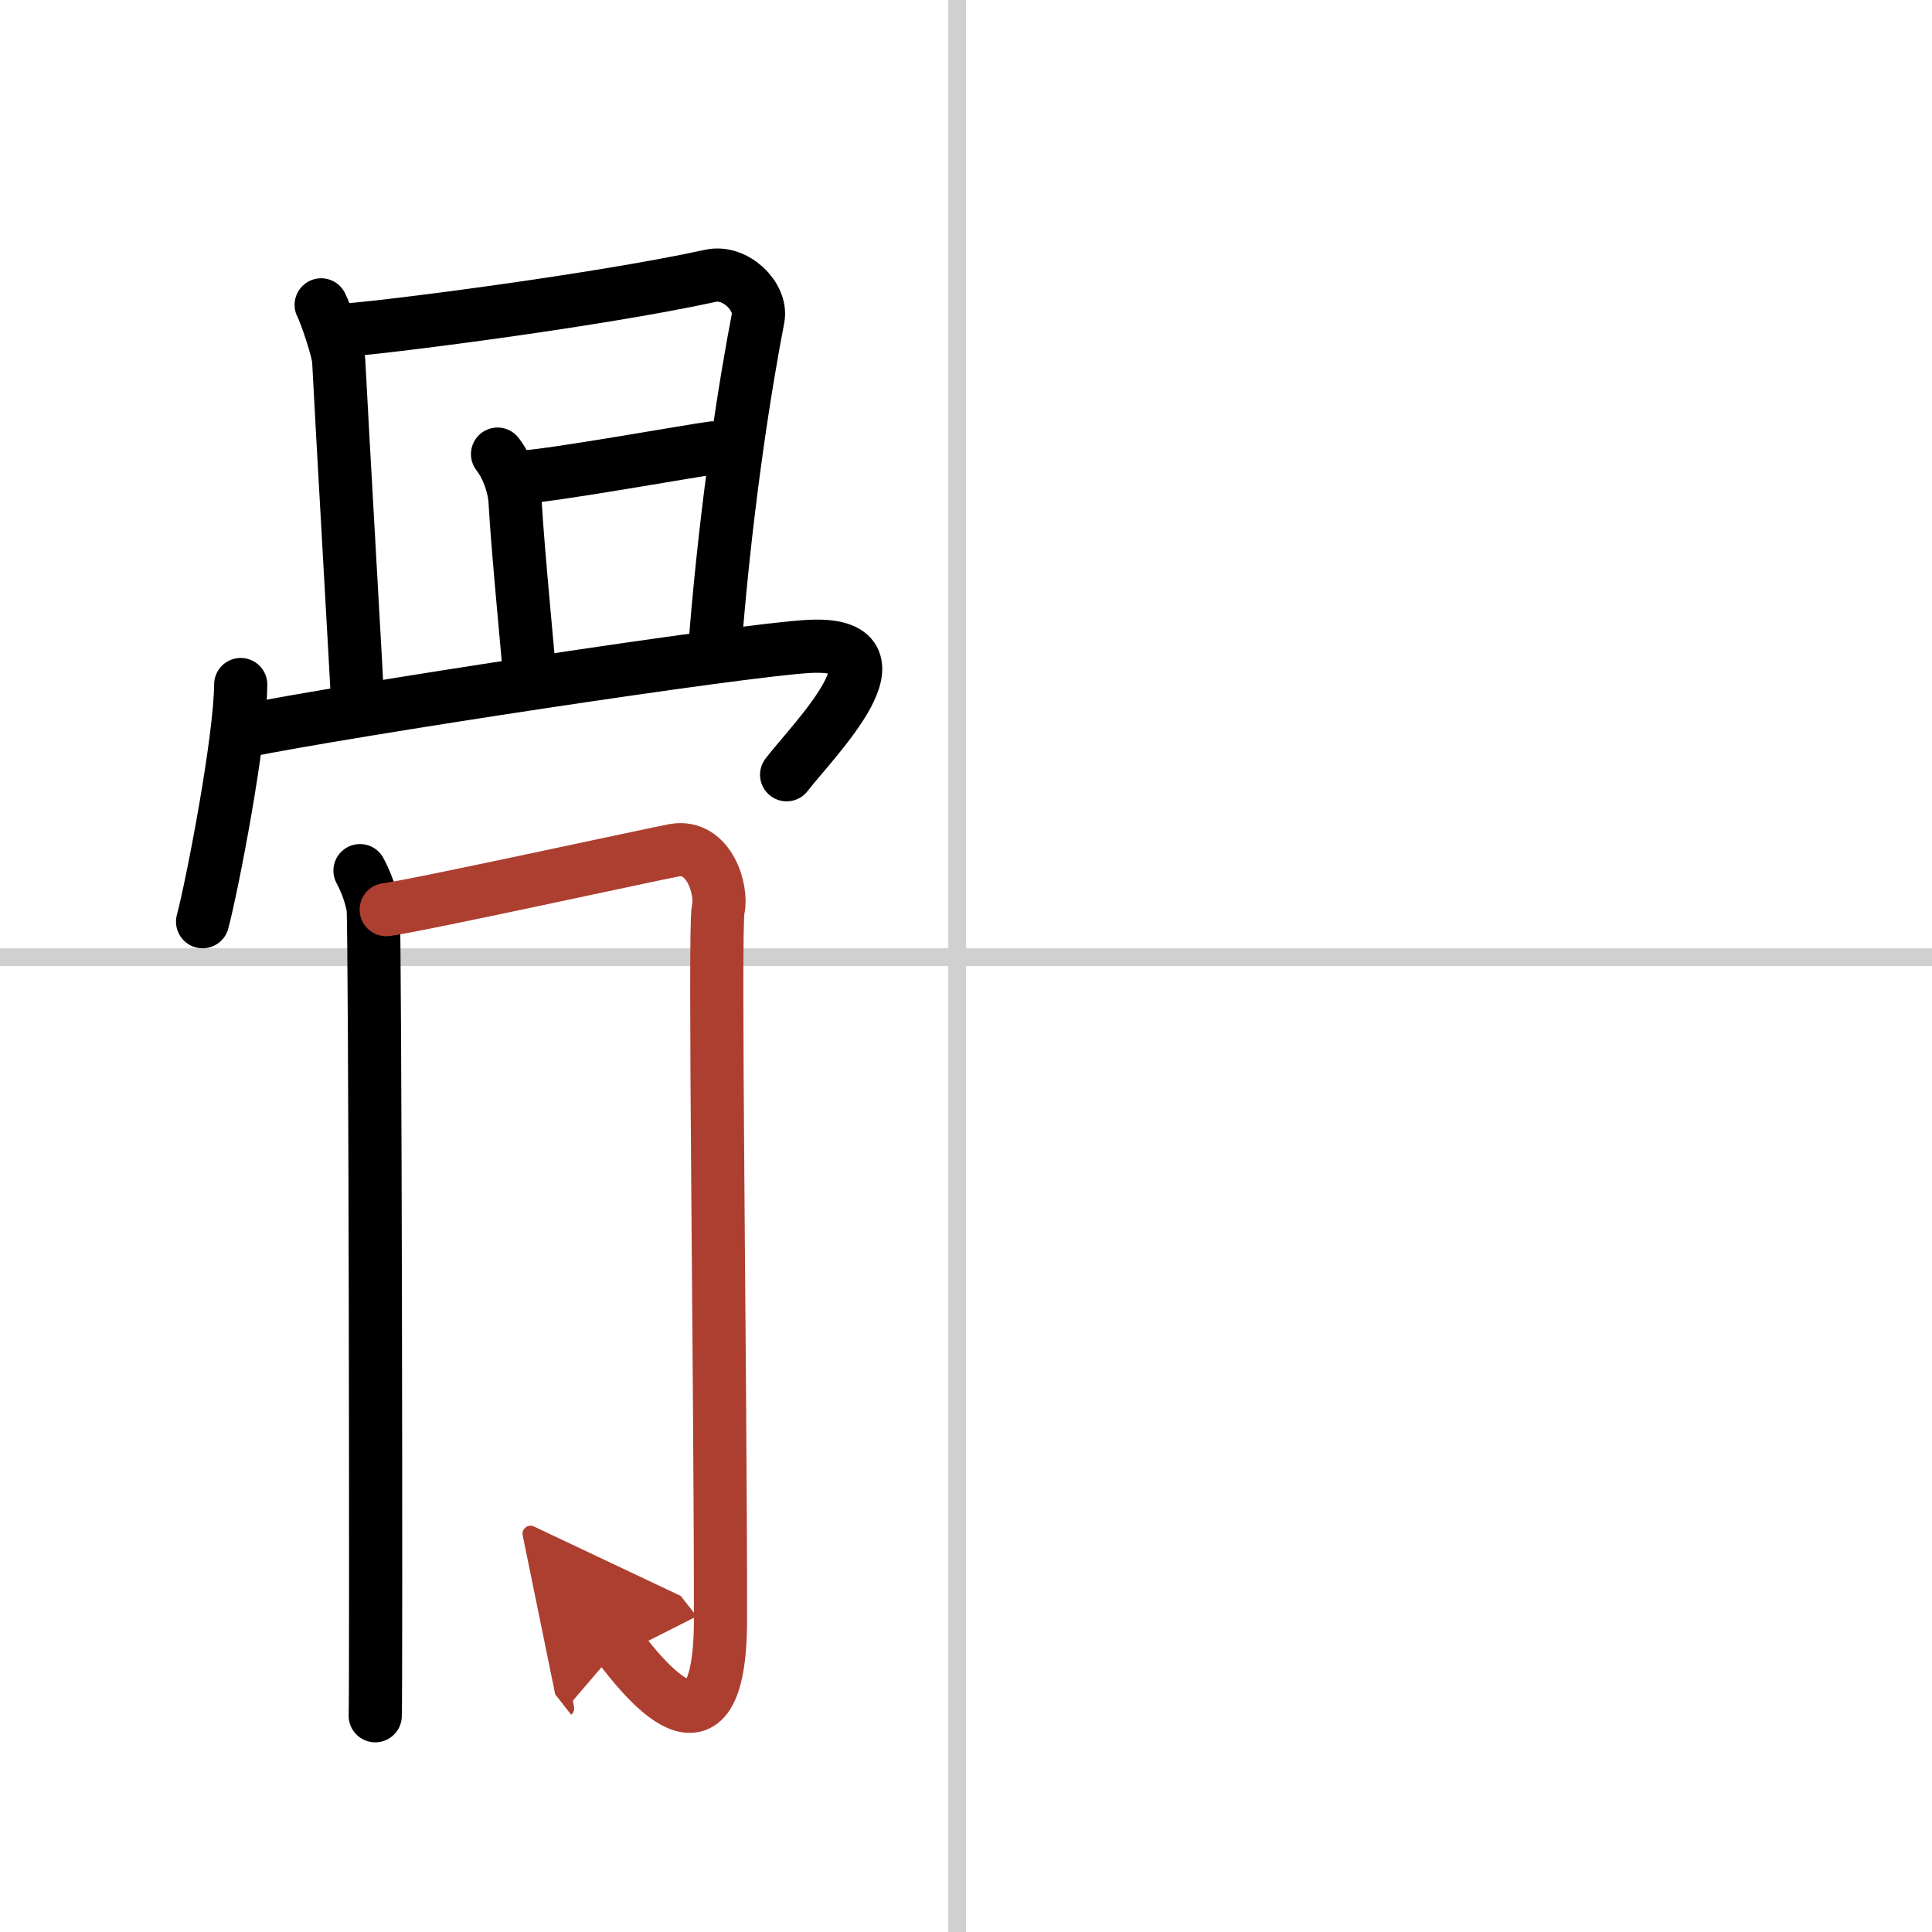 <svg width="400" height="400" viewBox="0 0 109 109" xmlns="http://www.w3.org/2000/svg"><defs><marker id="a" markerWidth="4" orient="auto" refX="1" refY="5" viewBox="0 0 10 10"><polyline points="0 0 10 5 0 10 1 5" fill="#ad3f31" stroke="#ad3f31"/></marker></defs><g fill="none" stroke="#000" stroke-linecap="round" stroke-linejoin="round" stroke-width="3"><rect width="100%" height="100%" fill="#fff" stroke="#fff"/><line x1="54" x2="54" y2="109" stroke="#d0d0d0" stroke-width="1"/><line x2="109" y1="54" y2="54" stroke="#d0d0d0" stroke-width="1"/><path d="m18.12 17.2c0.25 0.48 0.96 2.54 0.99 3.17 0.14 2.88 1.09 19.34 1.09 19.66"/><path d="m19.31 18.63c1.41-0.03 14.19-1.63 20.78-3.07 1.41-0.31 2.91 1.19 2.68 2.39-0.66 3.41-1.75 10.02-2.41 18.22"/><path d="m28.07 25.62c0.68 0.88 0.96 2.04 0.99 2.67 0.15 2.81 0.82 9.48 0.81 9.79"/><path d="m29.48 26.91c1.41-0.03 9.45-1.47 10.73-1.64"/><path d="m13.58 38.62c-0.02 3.14-1.6 11.31-2.15 13.38"/><path d="m13.69 41.26c5.8-1.18 28.14-4.59 31.94-4.79 5.94-0.32 0.23 5.3-1.25 7.24"/><path d="m20.31 49.12c0.37 0.7 0.62 1.4 0.74 2.1s0.18 44.01 0.12 45.58"/><path d="m21.79 51.32c1.49-0.17 15.14-3.15 16.25-3.35 1.98-0.35 2.73 2.27 2.48 3.32-0.24 1.01 0.13 25.87 0.13 40.04 0 9.09-4.48 3.15-5.72 1.57" marker-end="url(#a)" stroke="#ad3f31"/></g></svg>
